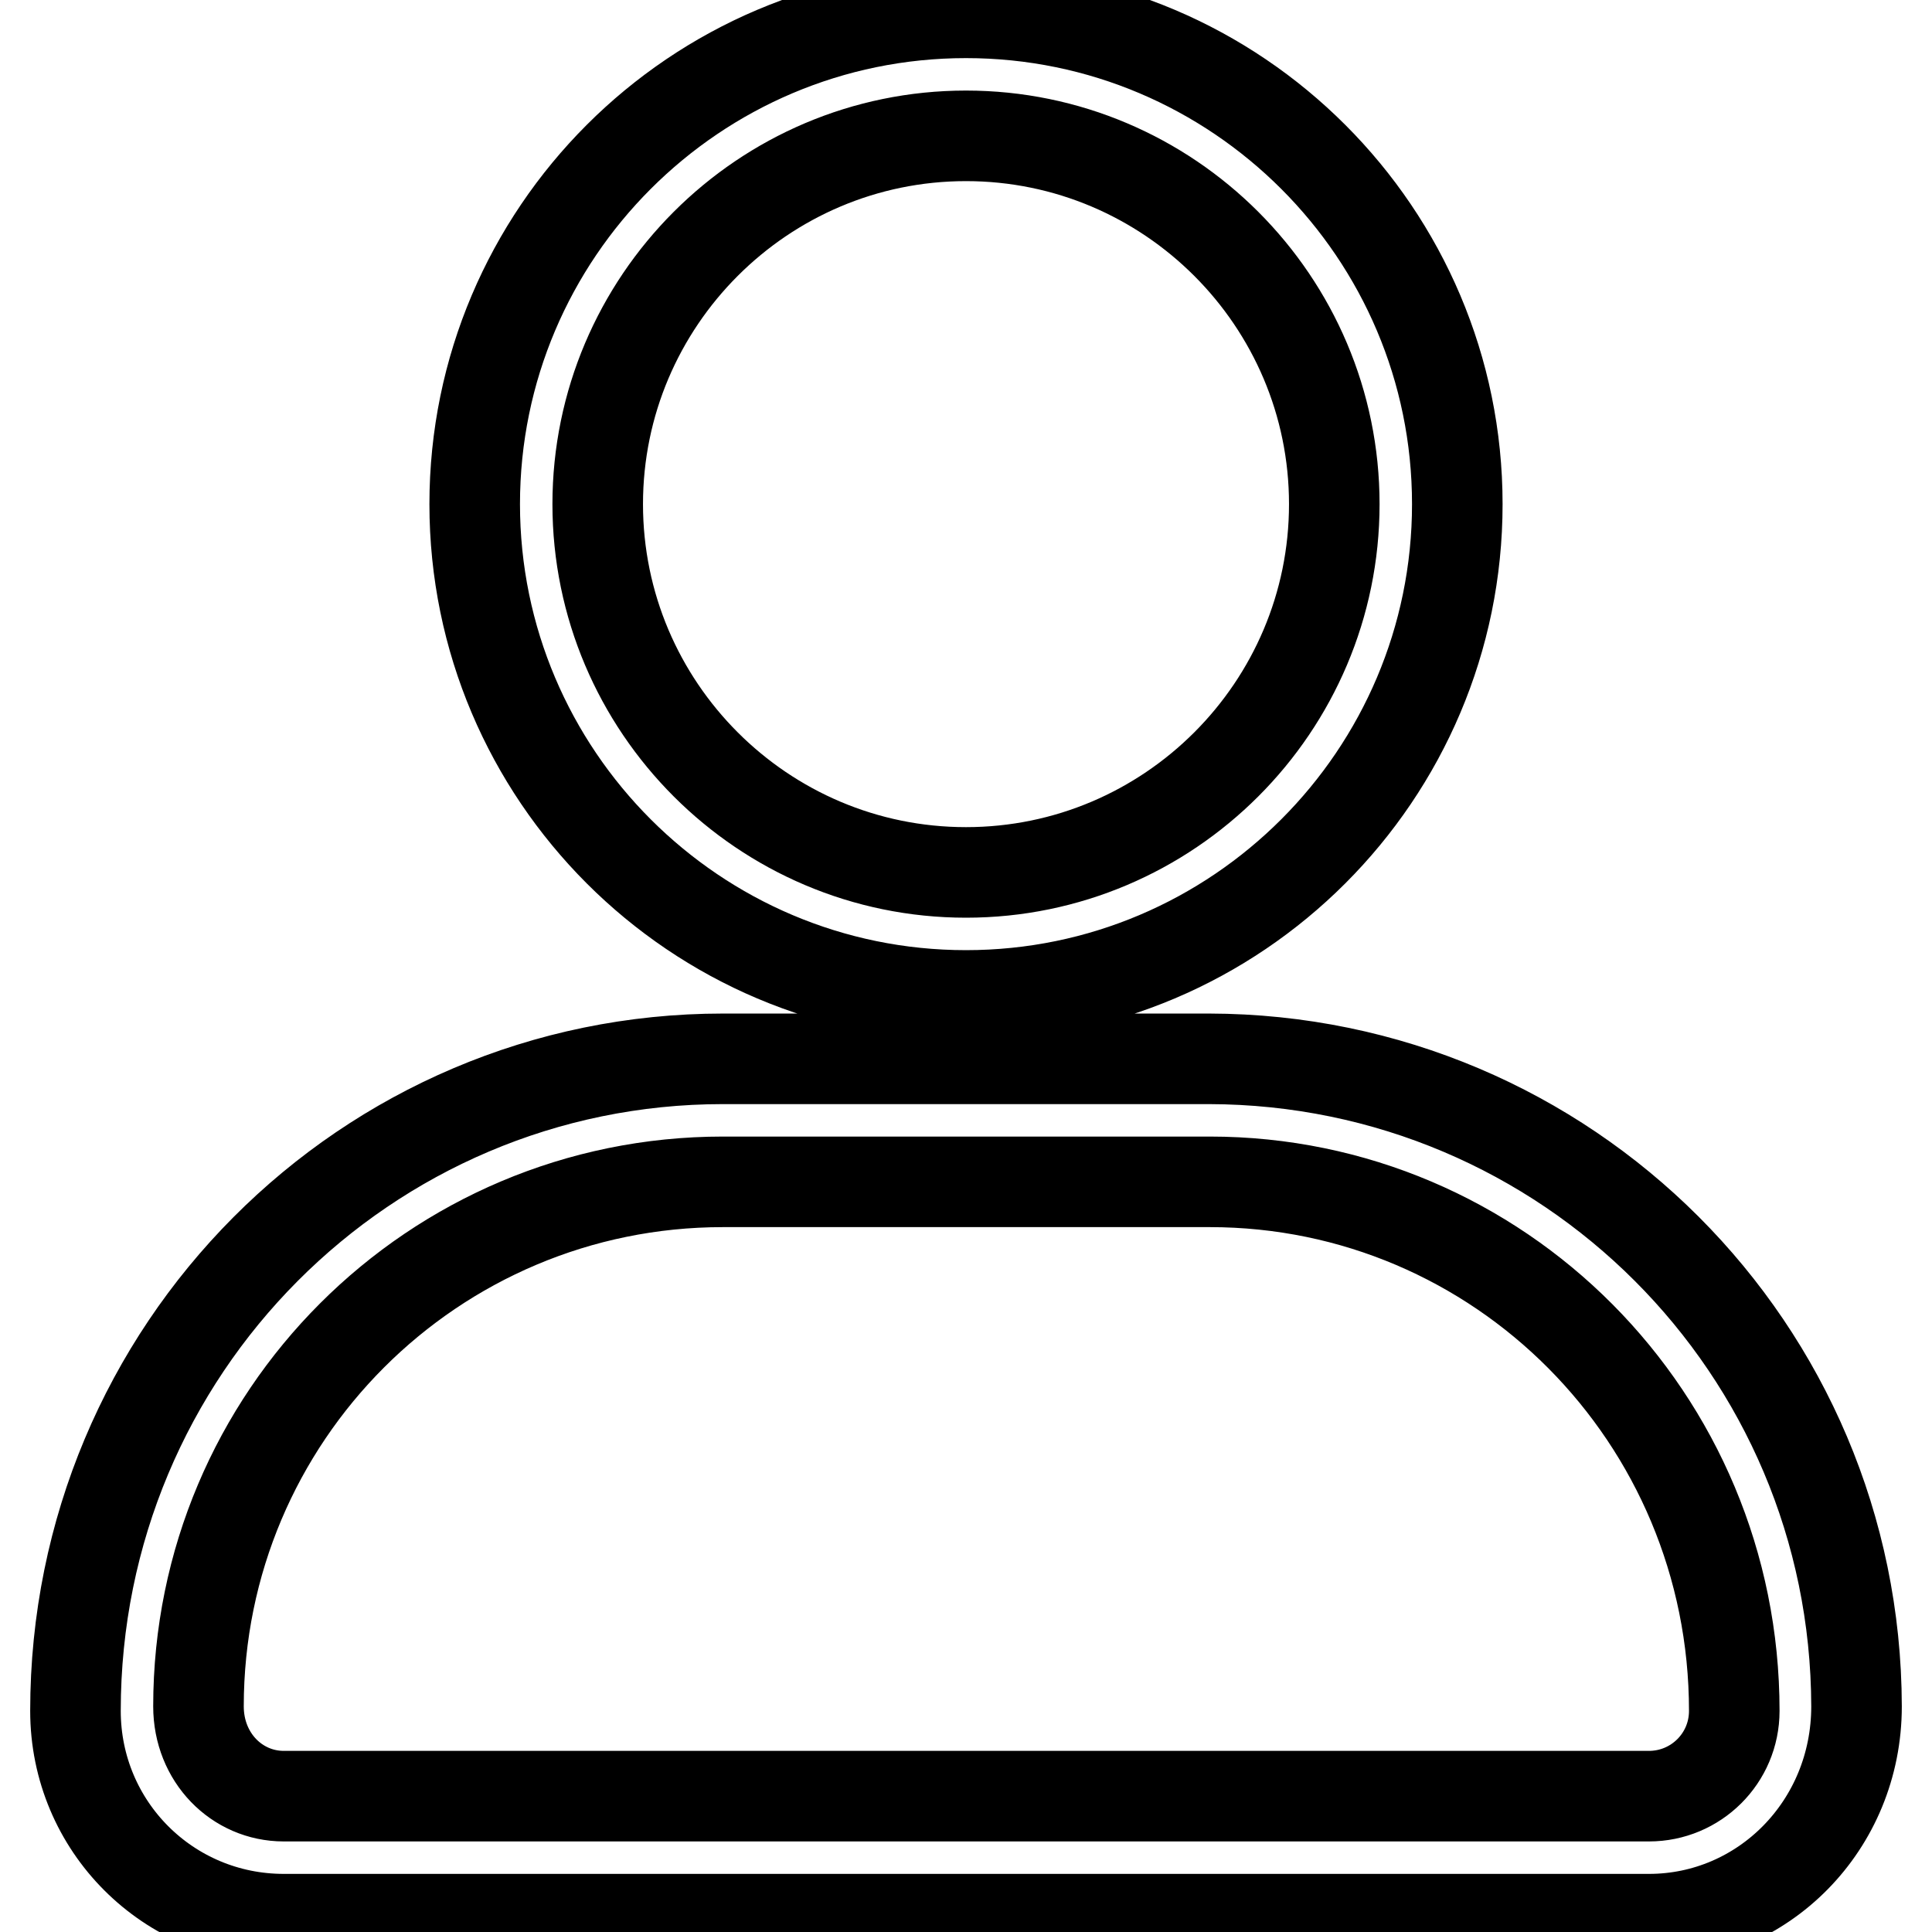 <?xml version="1.0" encoding="utf-8"?>
<!-- Svg Vector Icons : http://www.onlinewebfonts.com/icon -->
<!DOCTYPE svg PUBLIC "-//W3C//DTD SVG 1.1//EN" "http://www.w3.org/Graphics/SVG/1.1/DTD/svg11.dtd">
<svg version="1.1" xmlns="http://www.w3.org/2000/svg" xmlns:xlink="http://www.w3.org/1999/xlink" x="0px" y="0px" viewBox="0 0 256 256" enable-background="new 0 0 256 256" xml:space="preserve">
<g> <path stroke-width="12" fill-opacity="0" stroke="#000000"  d="M128,131.9c-35.9,0-65.1-29.2-65.1-65.1c0-35.9,29.2-65.1,65.1-65.1s65.1,29.2,65.1,65.1 C193.1,102.7,163.9,131.9,128,131.9z M128,18c-26.9,0-48.8,21.9-48.8,48.8c0,26.9,21.9,48.8,48.8,48.8s48.8-21.9,48.8-48.8 C176.8,39.9,154.9,18,128,18z M218.5,254.3H37.6C22.3,254.3,10,242,10,226.7c0-47.9,38.5-86.4,85.8-86.4h64.4 c47.4,0.1,85.7,38.4,85.8,85.8C246,241.9,233.6,254.3,218.5,254.3L218.5,254.3z M95.8,156.6c-38.4,0-69.5,31.1-69.5,69.5 c0,6.8,5.1,11.9,11.3,11.9h180.9c6.2,0,11.3-5,11.3-11.3c0-38.9-31.2-70.1-69.5-70.1H95.8z"/></g>
</svg>